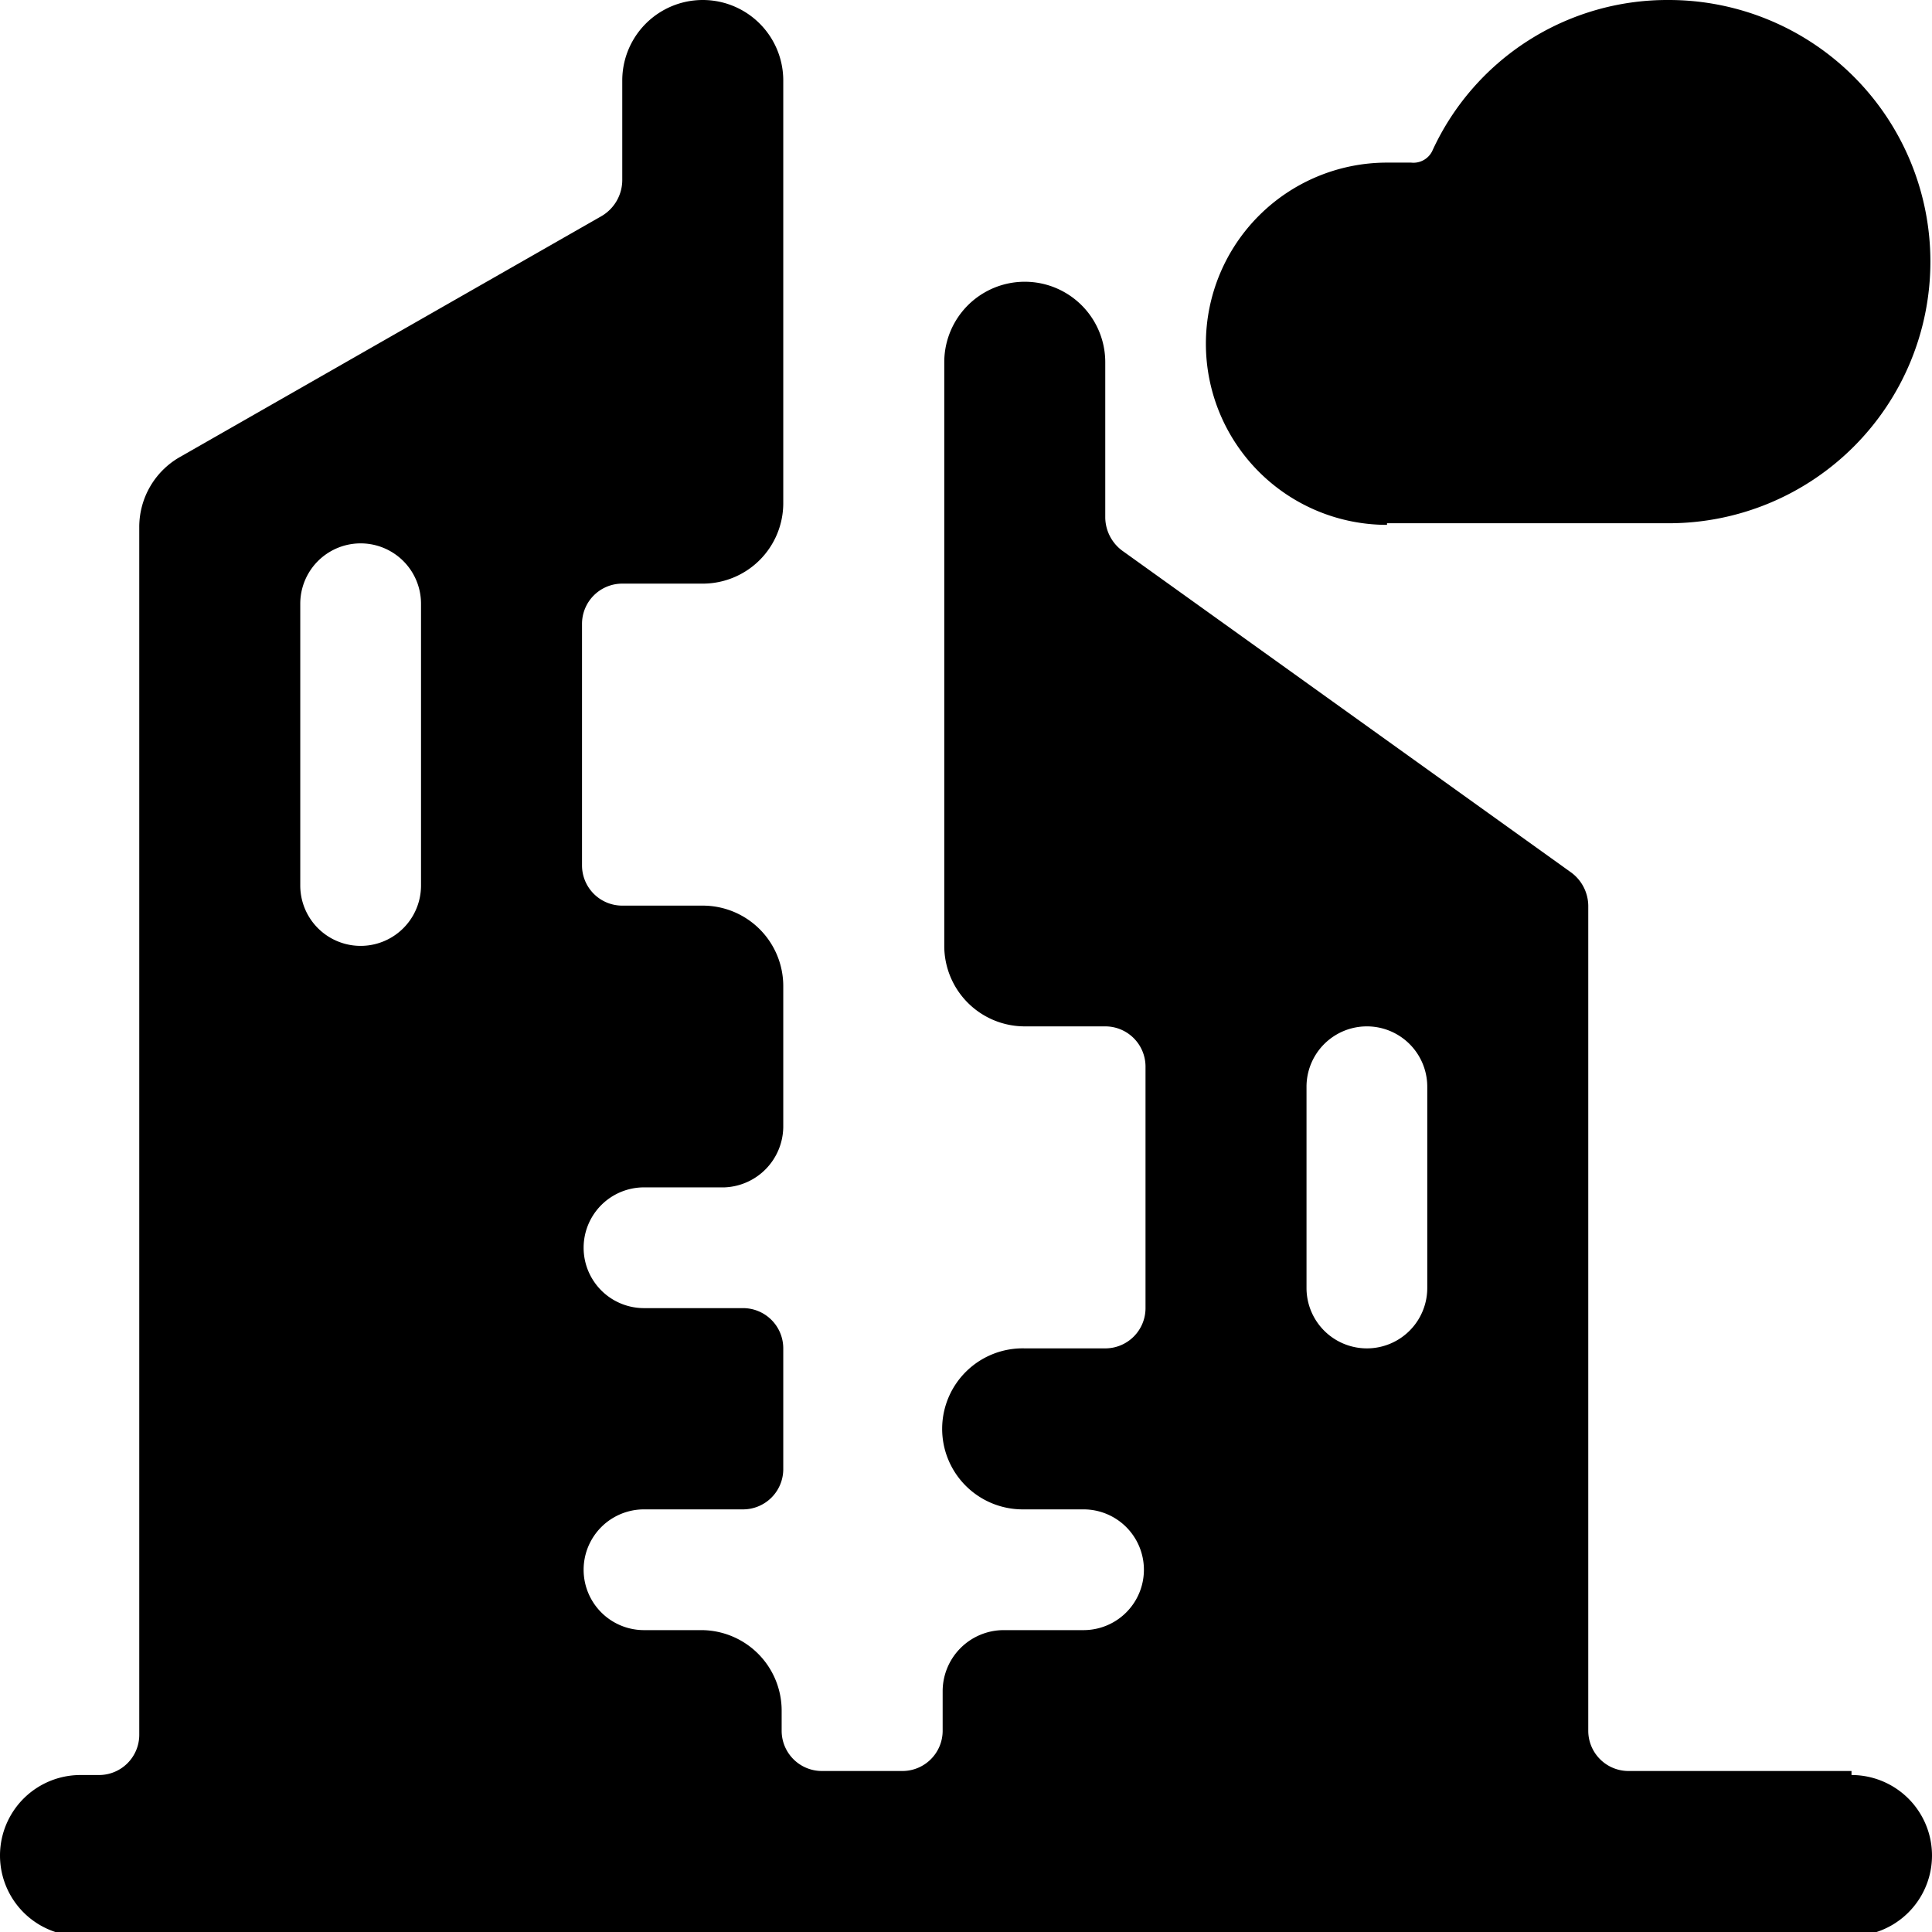 <svg xmlns="http://www.w3.org/2000/svg" viewBox="0 0 24 24"><g><path d="M23 22h-2.77a0.5 0.5 0 0 1 -0.5 -0.5V11.25a0.52 0.52 0 0 0 -0.21 -0.41l-5.58 -4a0.52 0.52 0 0 1 -0.21 -0.41V4.5a1 1 0 0 0 -2 0v7.25a1 1 0 0 0 1 1h1a0.5 0.5 0 0 1 0.5 0.5v3a0.5 0.5 0 0 1 -0.5 0.5h-1a1 1 0 0 0 -0.73 1.71 1 1 0 0 0 0.71 0.29h0.75a0.75 0.75 0 1 1 0 1.5h-1a0.76 0.76 0 0 0 -0.75 0.75v0.5a0.5 0.5 0 0 1 -0.5 0.5h-1a0.5 0.5 0 0 1 -0.5 -0.5v-0.25a1 1 0 0 0 -1 -1H8a0.75 0.75 0 0 1 0 -1.5h1.23a0.5 0.5 0 0 0 0.5 -0.5v-1.5a0.5 0.5 0 0 0 -0.5 -0.5H8a0.75 0.75 0 0 1 0 -1.5h1a0.76 0.76 0 0 0 0.73 -0.75v-1.75a1 1 0 0 0 -1 -1h-1a0.5 0.5 0 0 1 -0.5 -0.5v-3a0.5 0.5 0 0 1 0.5 -0.5h1a1 1 0 0 0 1 -1V1a1 1 0 0 0 -2 0v1.24a0.52 0.52 0 0 1 -0.25 0.44l-5.25 3a1 1 0 0 0 -0.5 0.87v15a0.5 0.5 0 0 1 -0.5 0.5H1a1 1 0 0 0 0 2h22a1 1 0 0 0 0 -2ZM5.23 11a0.75 0.75 0 1 1 -1.5 0V7.5a0.75 0.75 0 0 1 1.5 0Zm12.5 5a0.75 0.75 0 0 1 -1.5 0v-2.5a0.75 0.75 0 0 1 1.5 0Z" fill="#000000" stroke-width="1"></path><path d="M17.23 6.5h3.5a3.25 3.25 0 0 0 0 -6.5 3.21 3.21 0 0 0 -2.94 1.88 0.26 0.26 0 0 1 -0.26 0.14l-0.3 0a2.25 2.25 0 0 0 0 4.5Z" fill="#000000" stroke-width="1"></path></g></svg>